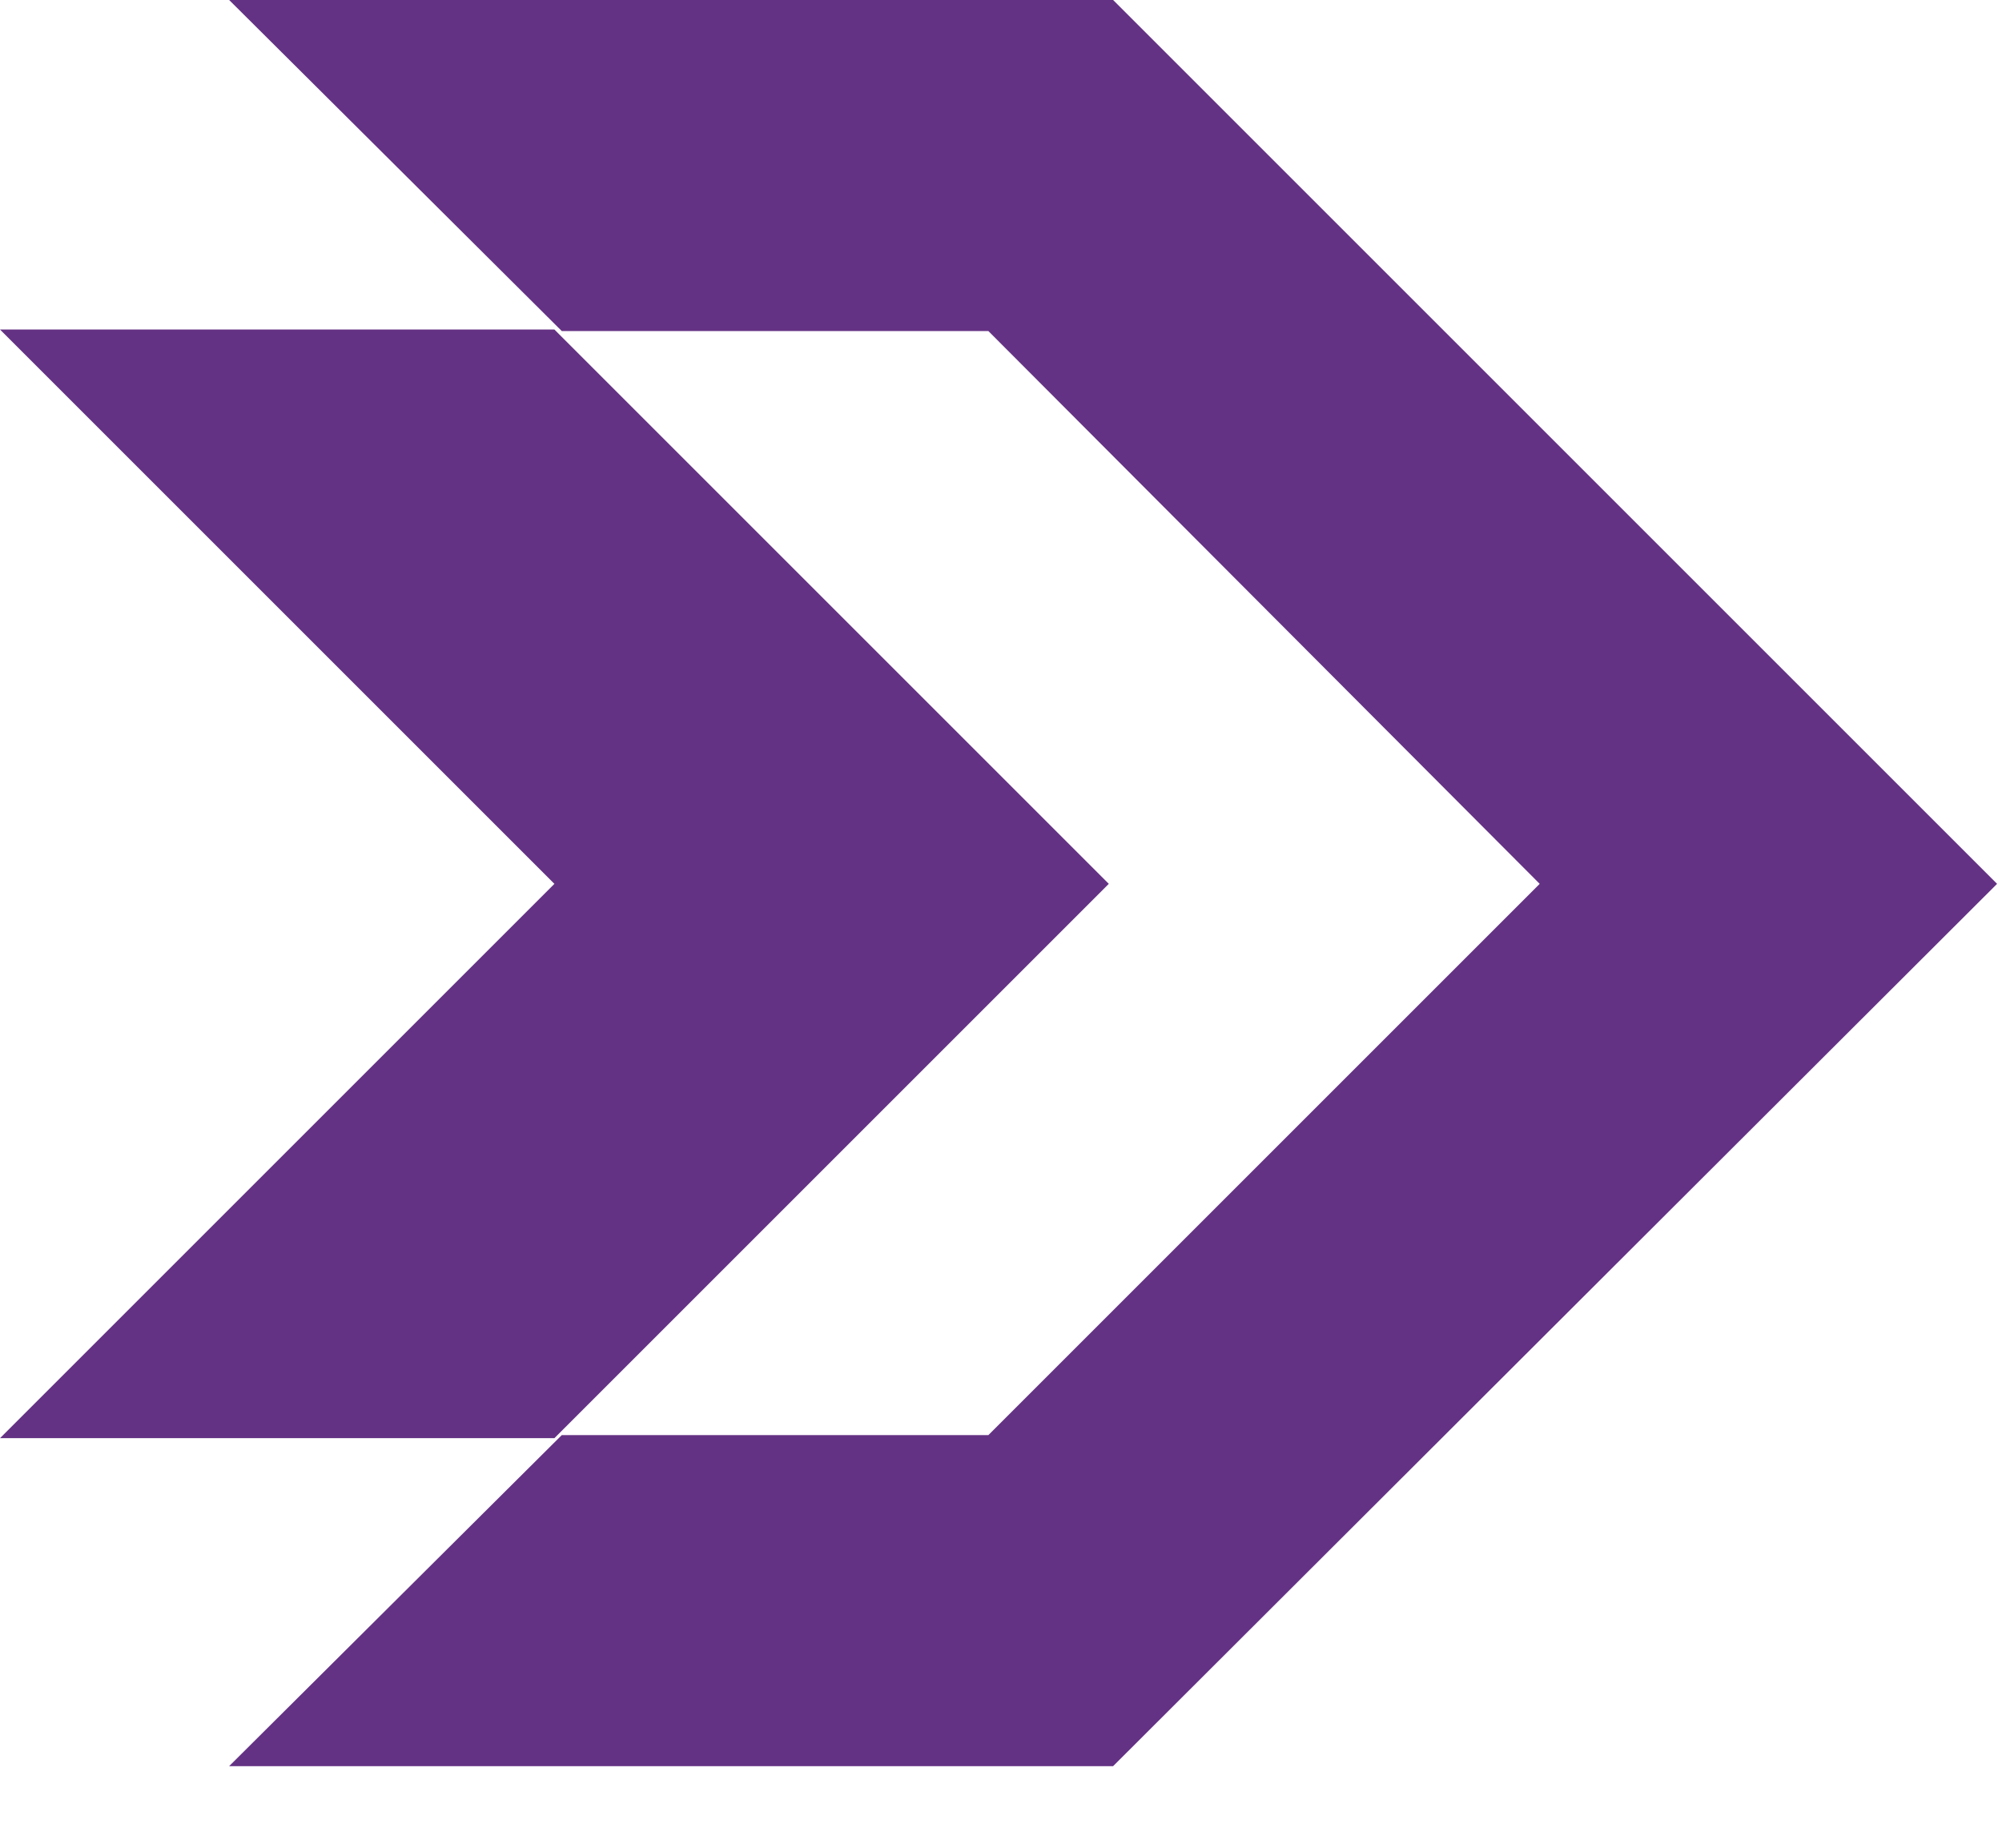 <?xml version="1.0" encoding="UTF-8"?> <svg xmlns="http://www.w3.org/2000/svg" width="13" height="12" viewBox="0 0 13 12" fill="none"><g clip-path="url(#clip0_1278_4)"><path d="M12.968 5.74L7.228 11.47H1.488L3.648 9.32H6.418L9.998 5.74L6.418 2.15H3.648L1.488 0H7.228L12.968 5.74Z" fill="#643284"></path><path d="M0 9.34H3.6L7.2 5.74L3.6 2.14H0L3.6 5.74L0 9.34Z" fill="#643284"></path></g><defs><clipPath id="clip0_1278_4"><rect width="12.97" height="11.47" fill="white"></rect></clipPath></defs></svg> 